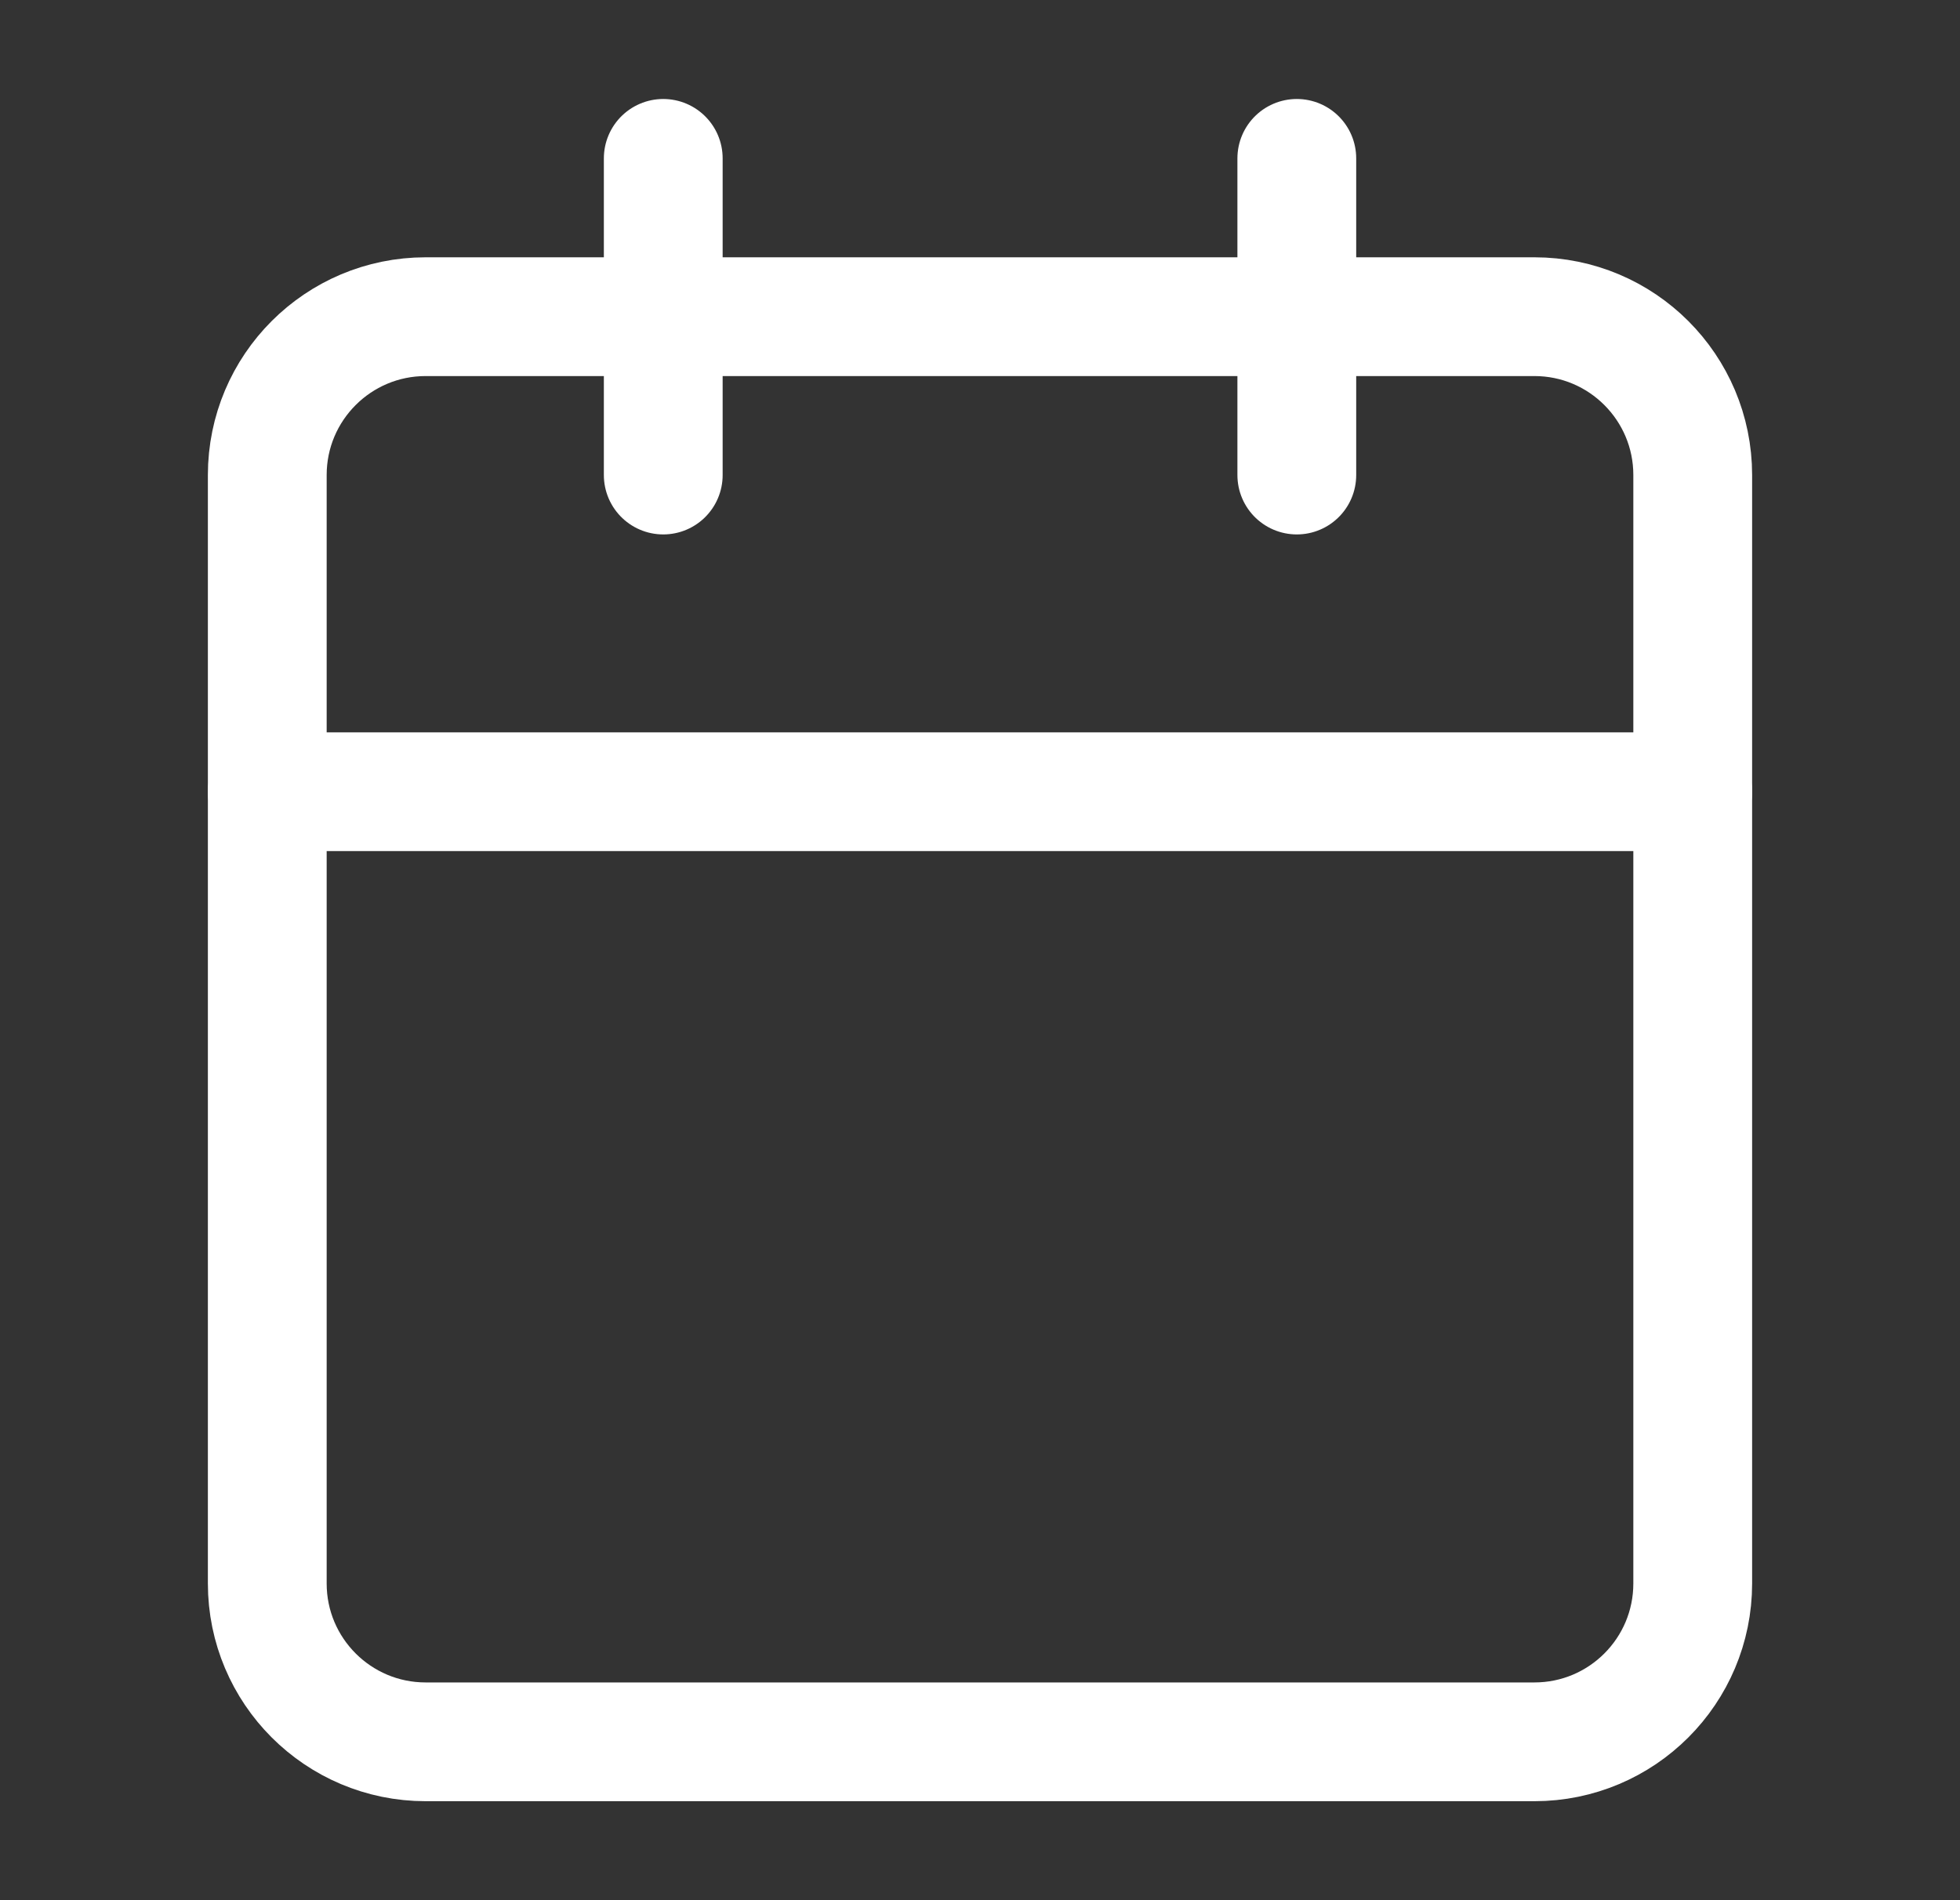 <svg width="33" height="32" viewBox="0 0 33 32" fill="none" xmlns="http://www.w3.org/2000/svg">
<rect x="0" y="0" width="33" height="32" fill="#333333" stroke="none"/>
<path d="M25.834 5.333H7.167C5.694 5.333 4.5 6.527 4.5 8V26.666C4.5 28.139 5.694 29.333 7.167 29.333H25.834C27.307 29.333 28.5 28.139 28.5 26.666V8C28.5 6.527 27.307 5.333 25.834 5.333Z" stroke="white" stroke-width="2" stroke-linecap="round" stroke-linejoin="round"/>
<path d="M21.834 2.667V8" stroke="white" stroke-width="2" stroke-linecap="round" stroke-linejoin="round"/>
<path d="M11.167 2.667V8" stroke="white" stroke-width="2" stroke-linecap="round" stroke-linejoin="round"/>
<path d="M4.5 13.333H28.5" stroke="white" stroke-width="2" stroke-linecap="round" stroke-linejoin="round"/>
</svg>
